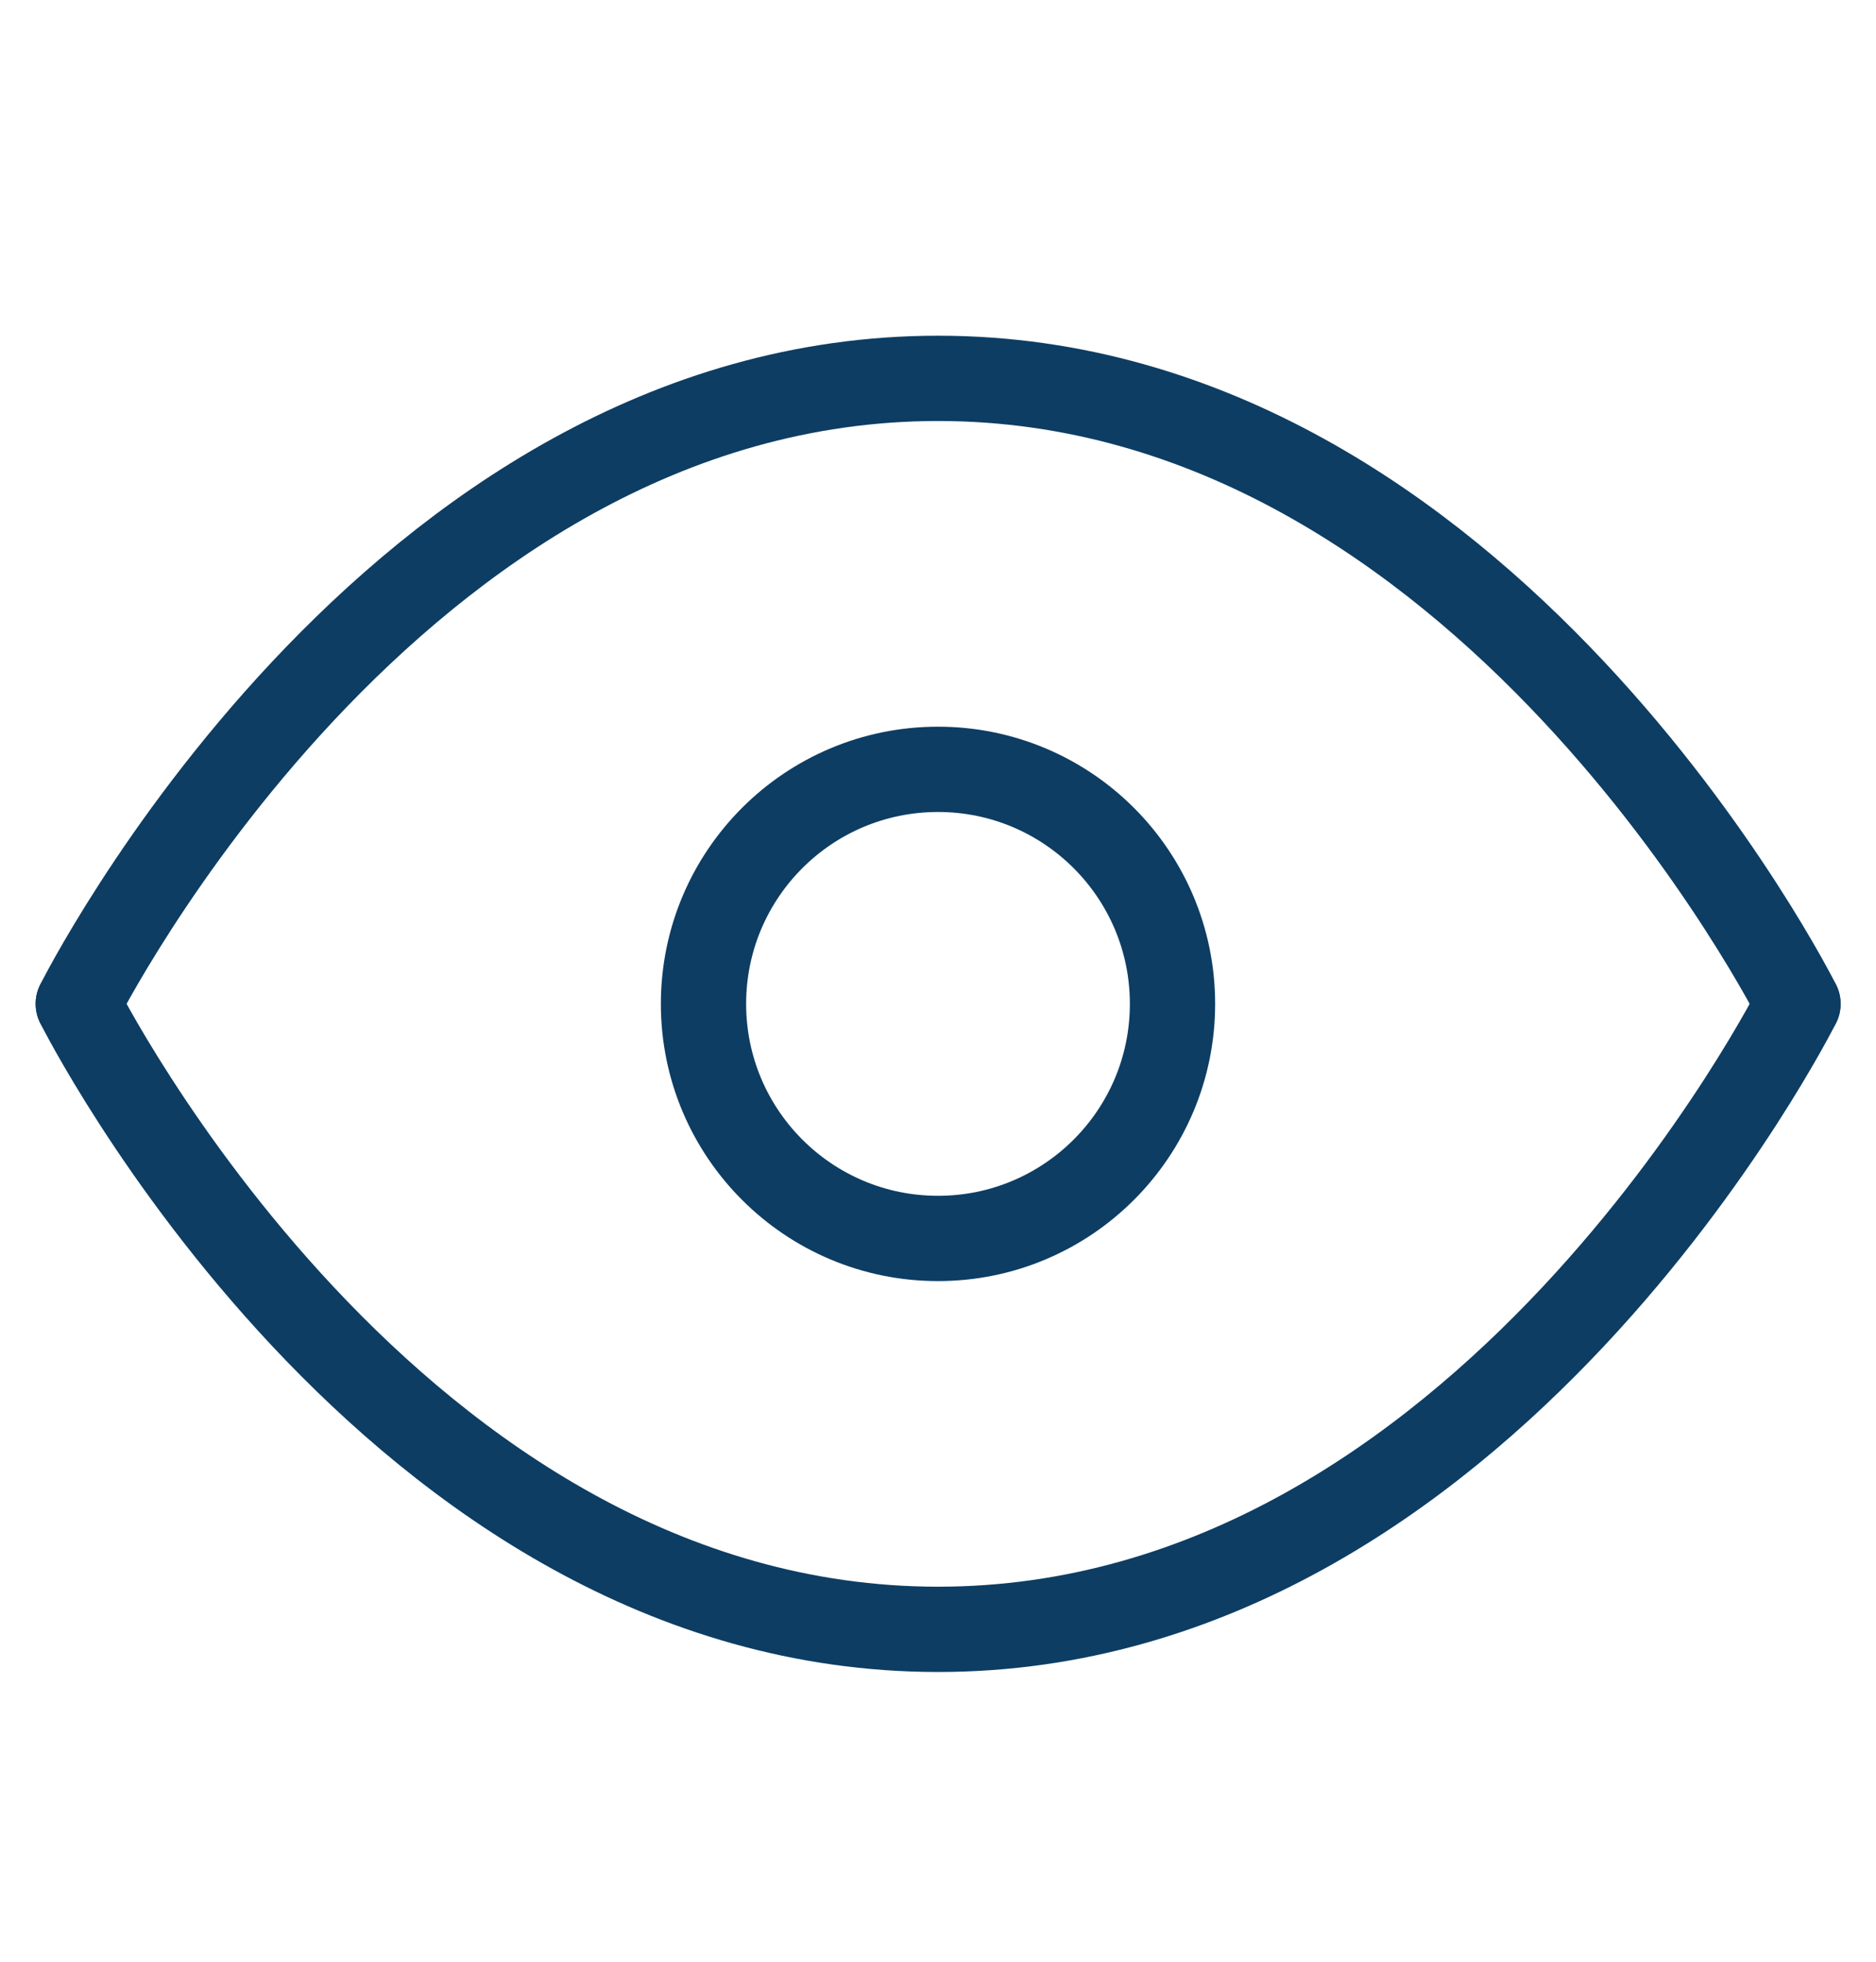 <svg width="22" height="23" viewBox="0 0 22 23" fill="none" xmlns="http://www.w3.org/2000/svg">
<path d="M0.918 11.769C0.918 11.769 4.585 4.436 11.001 4.436C17.418 4.436 21.085 11.769 21.085 11.769" stroke="#0D3D63" stroke-linecap="round" stroke-linejoin="round"/>
<path d="M0.918 11.77C0.918 11.77 4.585 19.103 11.001 19.103C17.418 19.103 21.085 11.77 21.085 11.77" stroke="#0D3D63" stroke-linecap="round" stroke-linejoin="round"/>
<path d="M11 14.52C12.519 14.52 13.75 13.288 13.75 11.77C13.75 10.251 12.519 9.02 11 9.02C9.481 9.02 8.25 10.251 8.25 11.77C8.25 13.288 9.481 14.52 11 14.52Z" stroke="#0D3D63" stroke-linecap="round" stroke-linejoin="round"/>
</svg>

